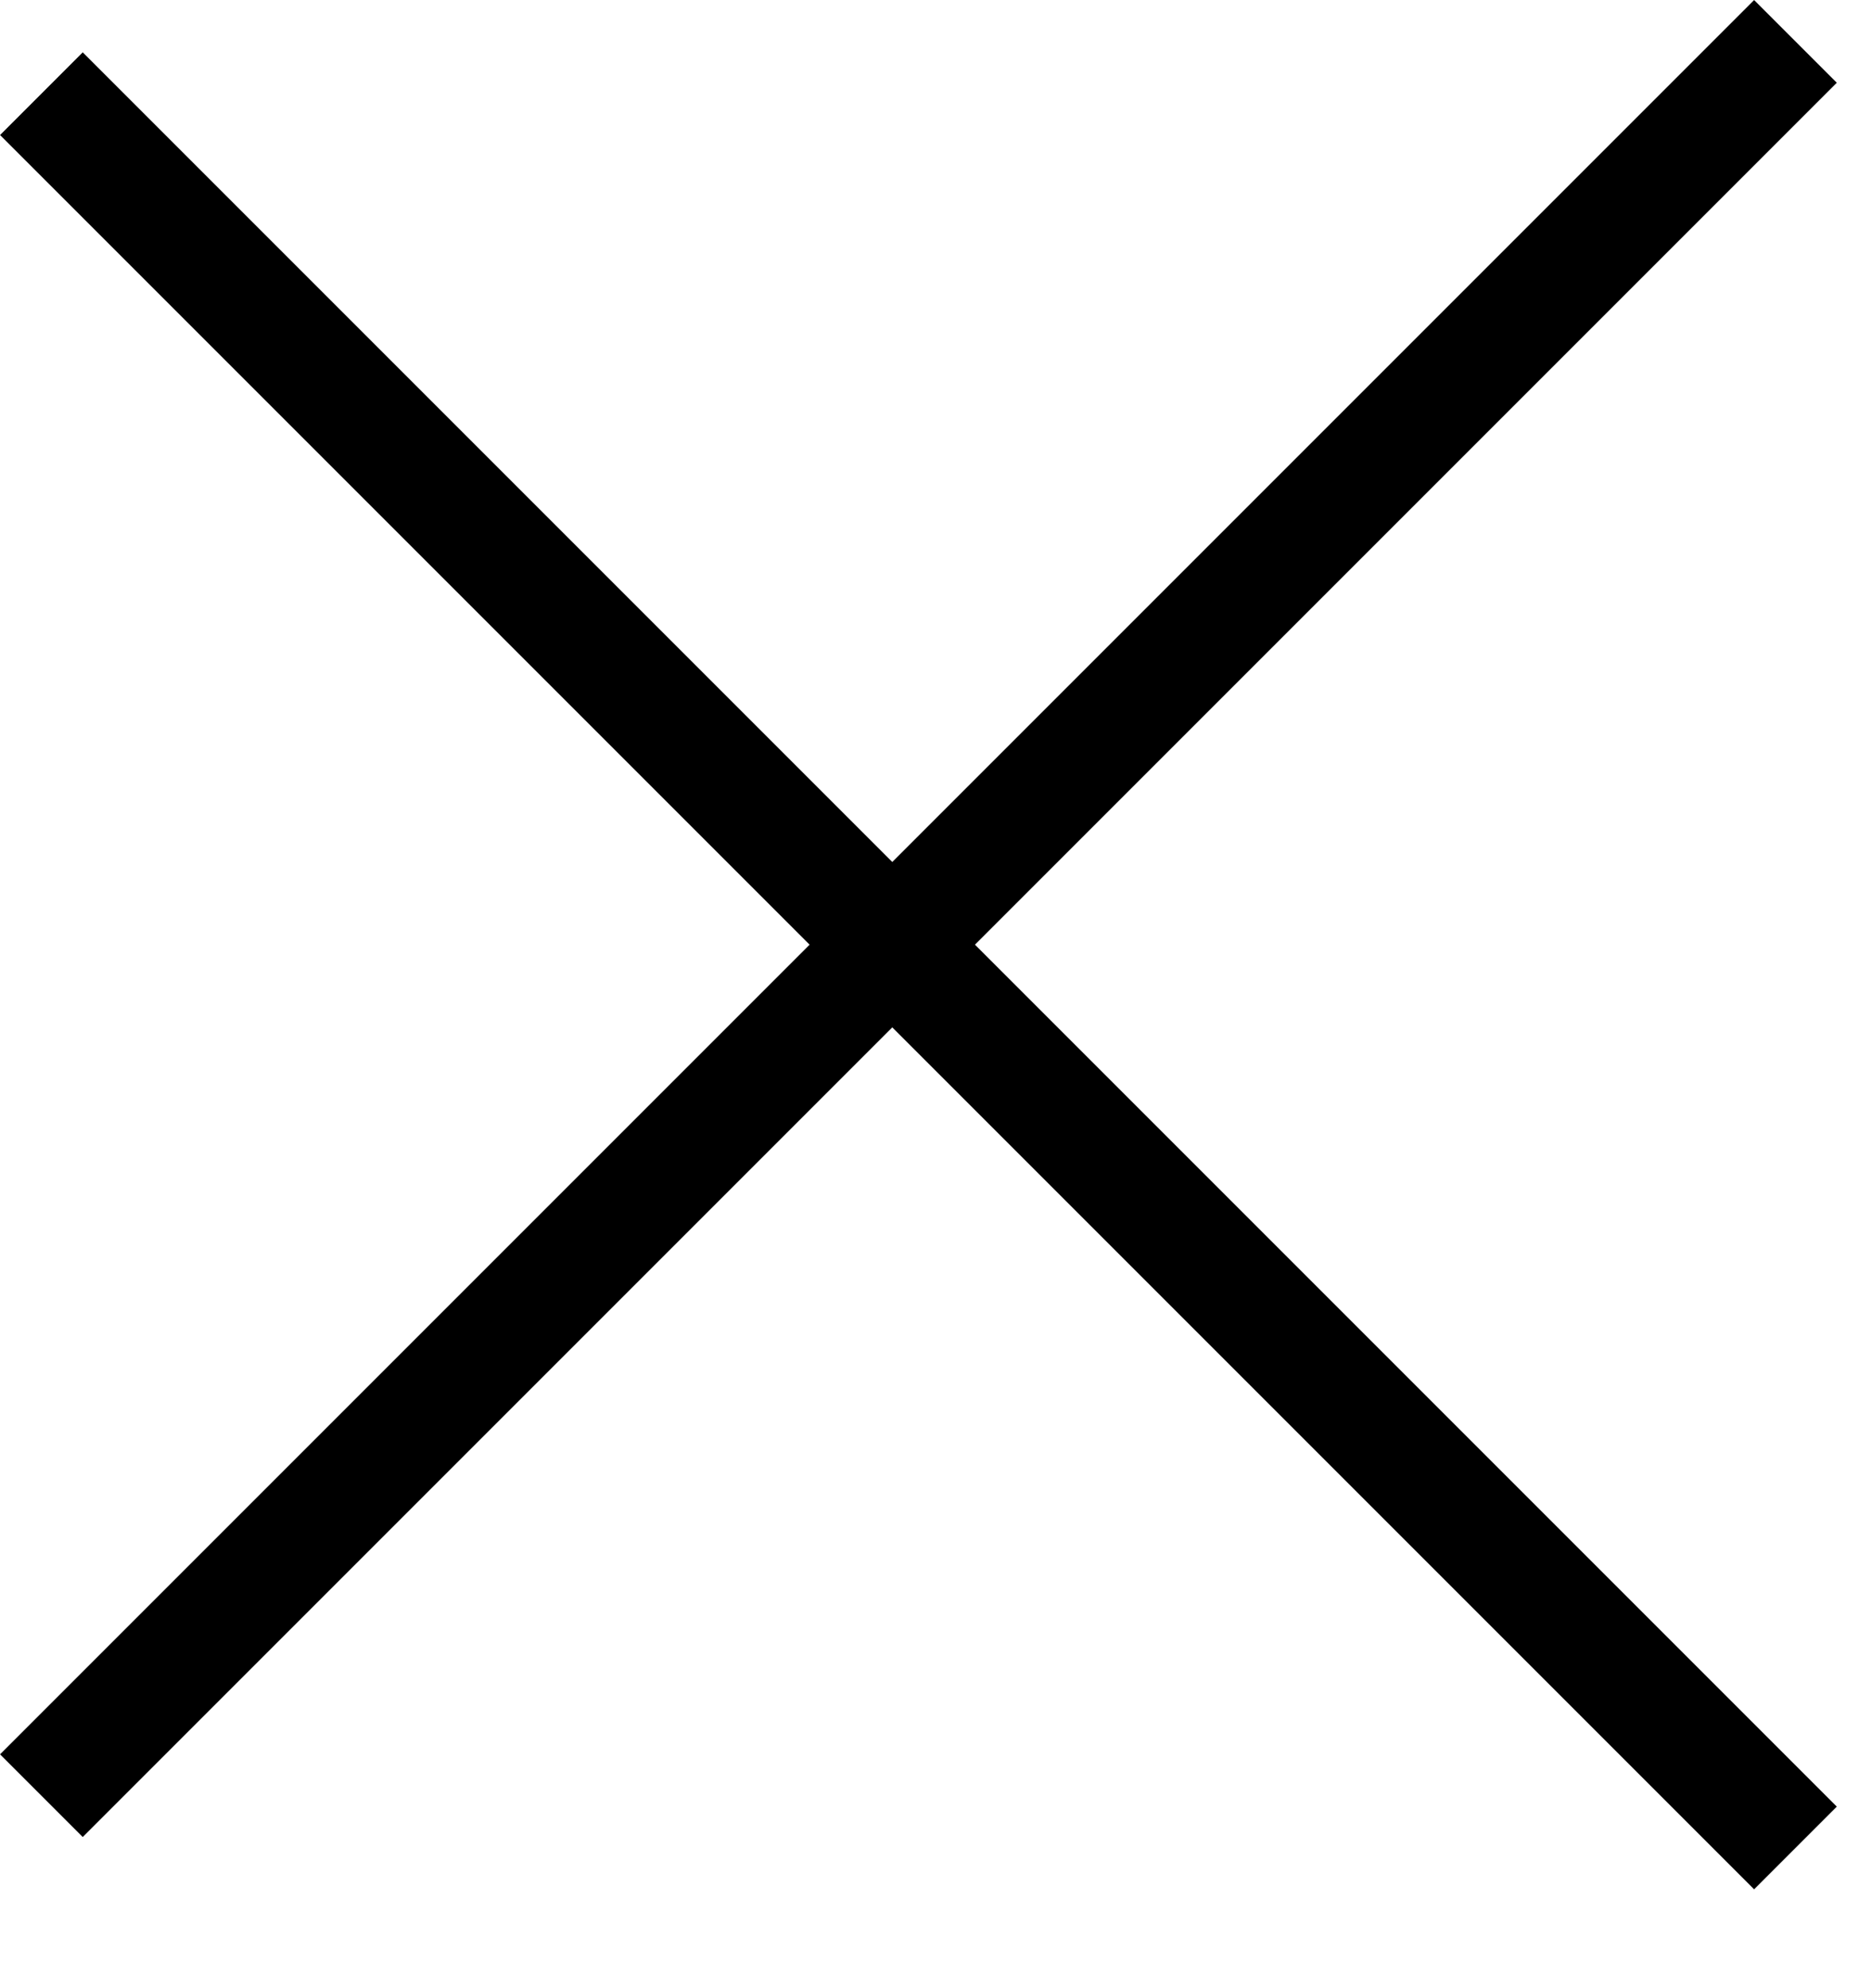 <svg width="16" height="17" viewBox="0 0 16 17" fill="none" xmlns="http://www.w3.org/2000/svg">
<line x1="15.354" y1="0.354" x2="0.354" y2="15.354" stroke="black"/>
<line x1="0.354" y1="0.801" x2="15.354" y2="15.801" stroke="black"/>
</svg>
